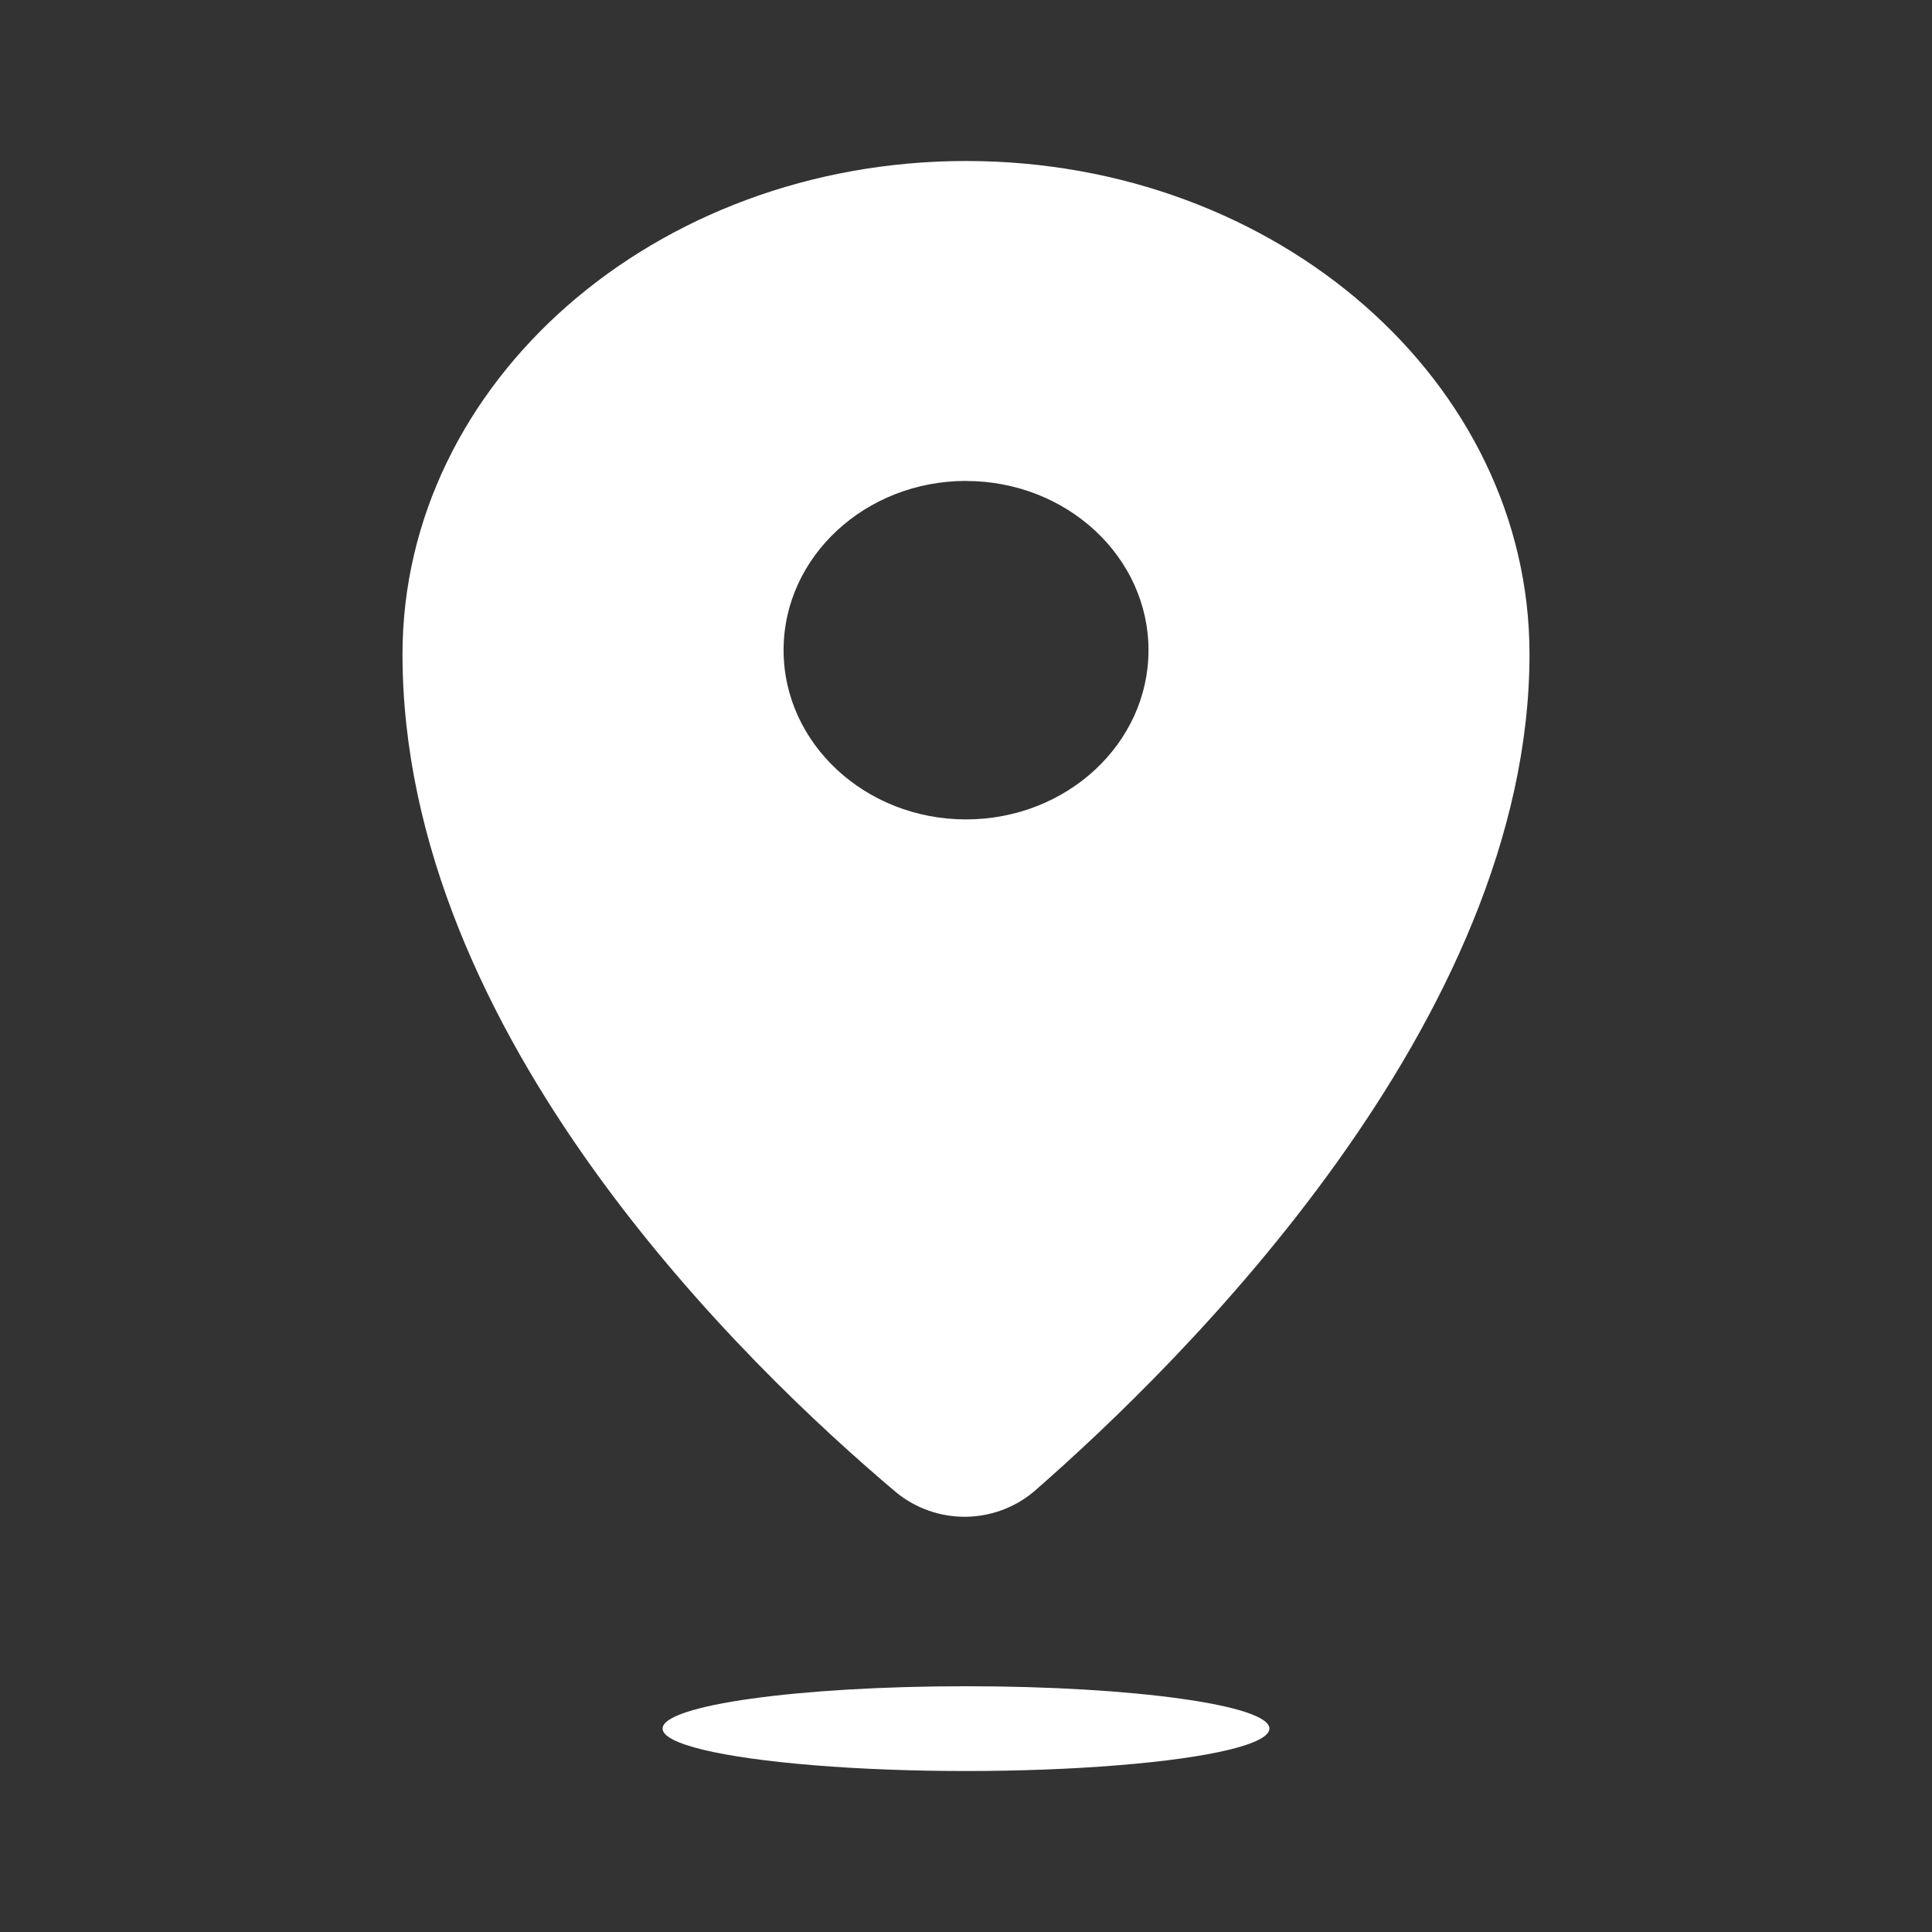 <svg width="24" height="24" viewBox="0 0 24 24" fill="none" xmlns="http://www.w3.org/2000/svg">
<rect x="0" y="0" width="24" height="24" fill="#333333" stroke="none"/>
<path d="M12 20.947C14.082 20.947 15.769 21.183 15.769 21.473C15.769 21.662 15.051 21.835 13.885 21.929C12.718 22.024 11.282 22.024 10.115 21.929C8.949 21.834 8.231 21.662 8.231 21.473C8.231 21.183 9.918 20.947 12 20.947ZM12.001 2C15.867 2 19 4.744 19 8.126C19 12.671 14.701 16.91 12.841 18.531C12.605 18.729 12.304 18.839 11.993 18.842C11.681 18.844 11.379 18.738 11.139 18.544C9.268 16.968 5 12.861 5 8.126C5.002 4.744 8.136 2 12.001 2ZM12.001 5.974C10.75 5.974 9.734 6.916 9.734 8.076C9.734 9.236 10.75 10.179 12 10.179C13.25 10.179 14.267 9.237 14.267 8.077C14.267 6.917 13.251 5.975 12 5.975L12.001 5.974Z" fill="white"/>
</svg>
